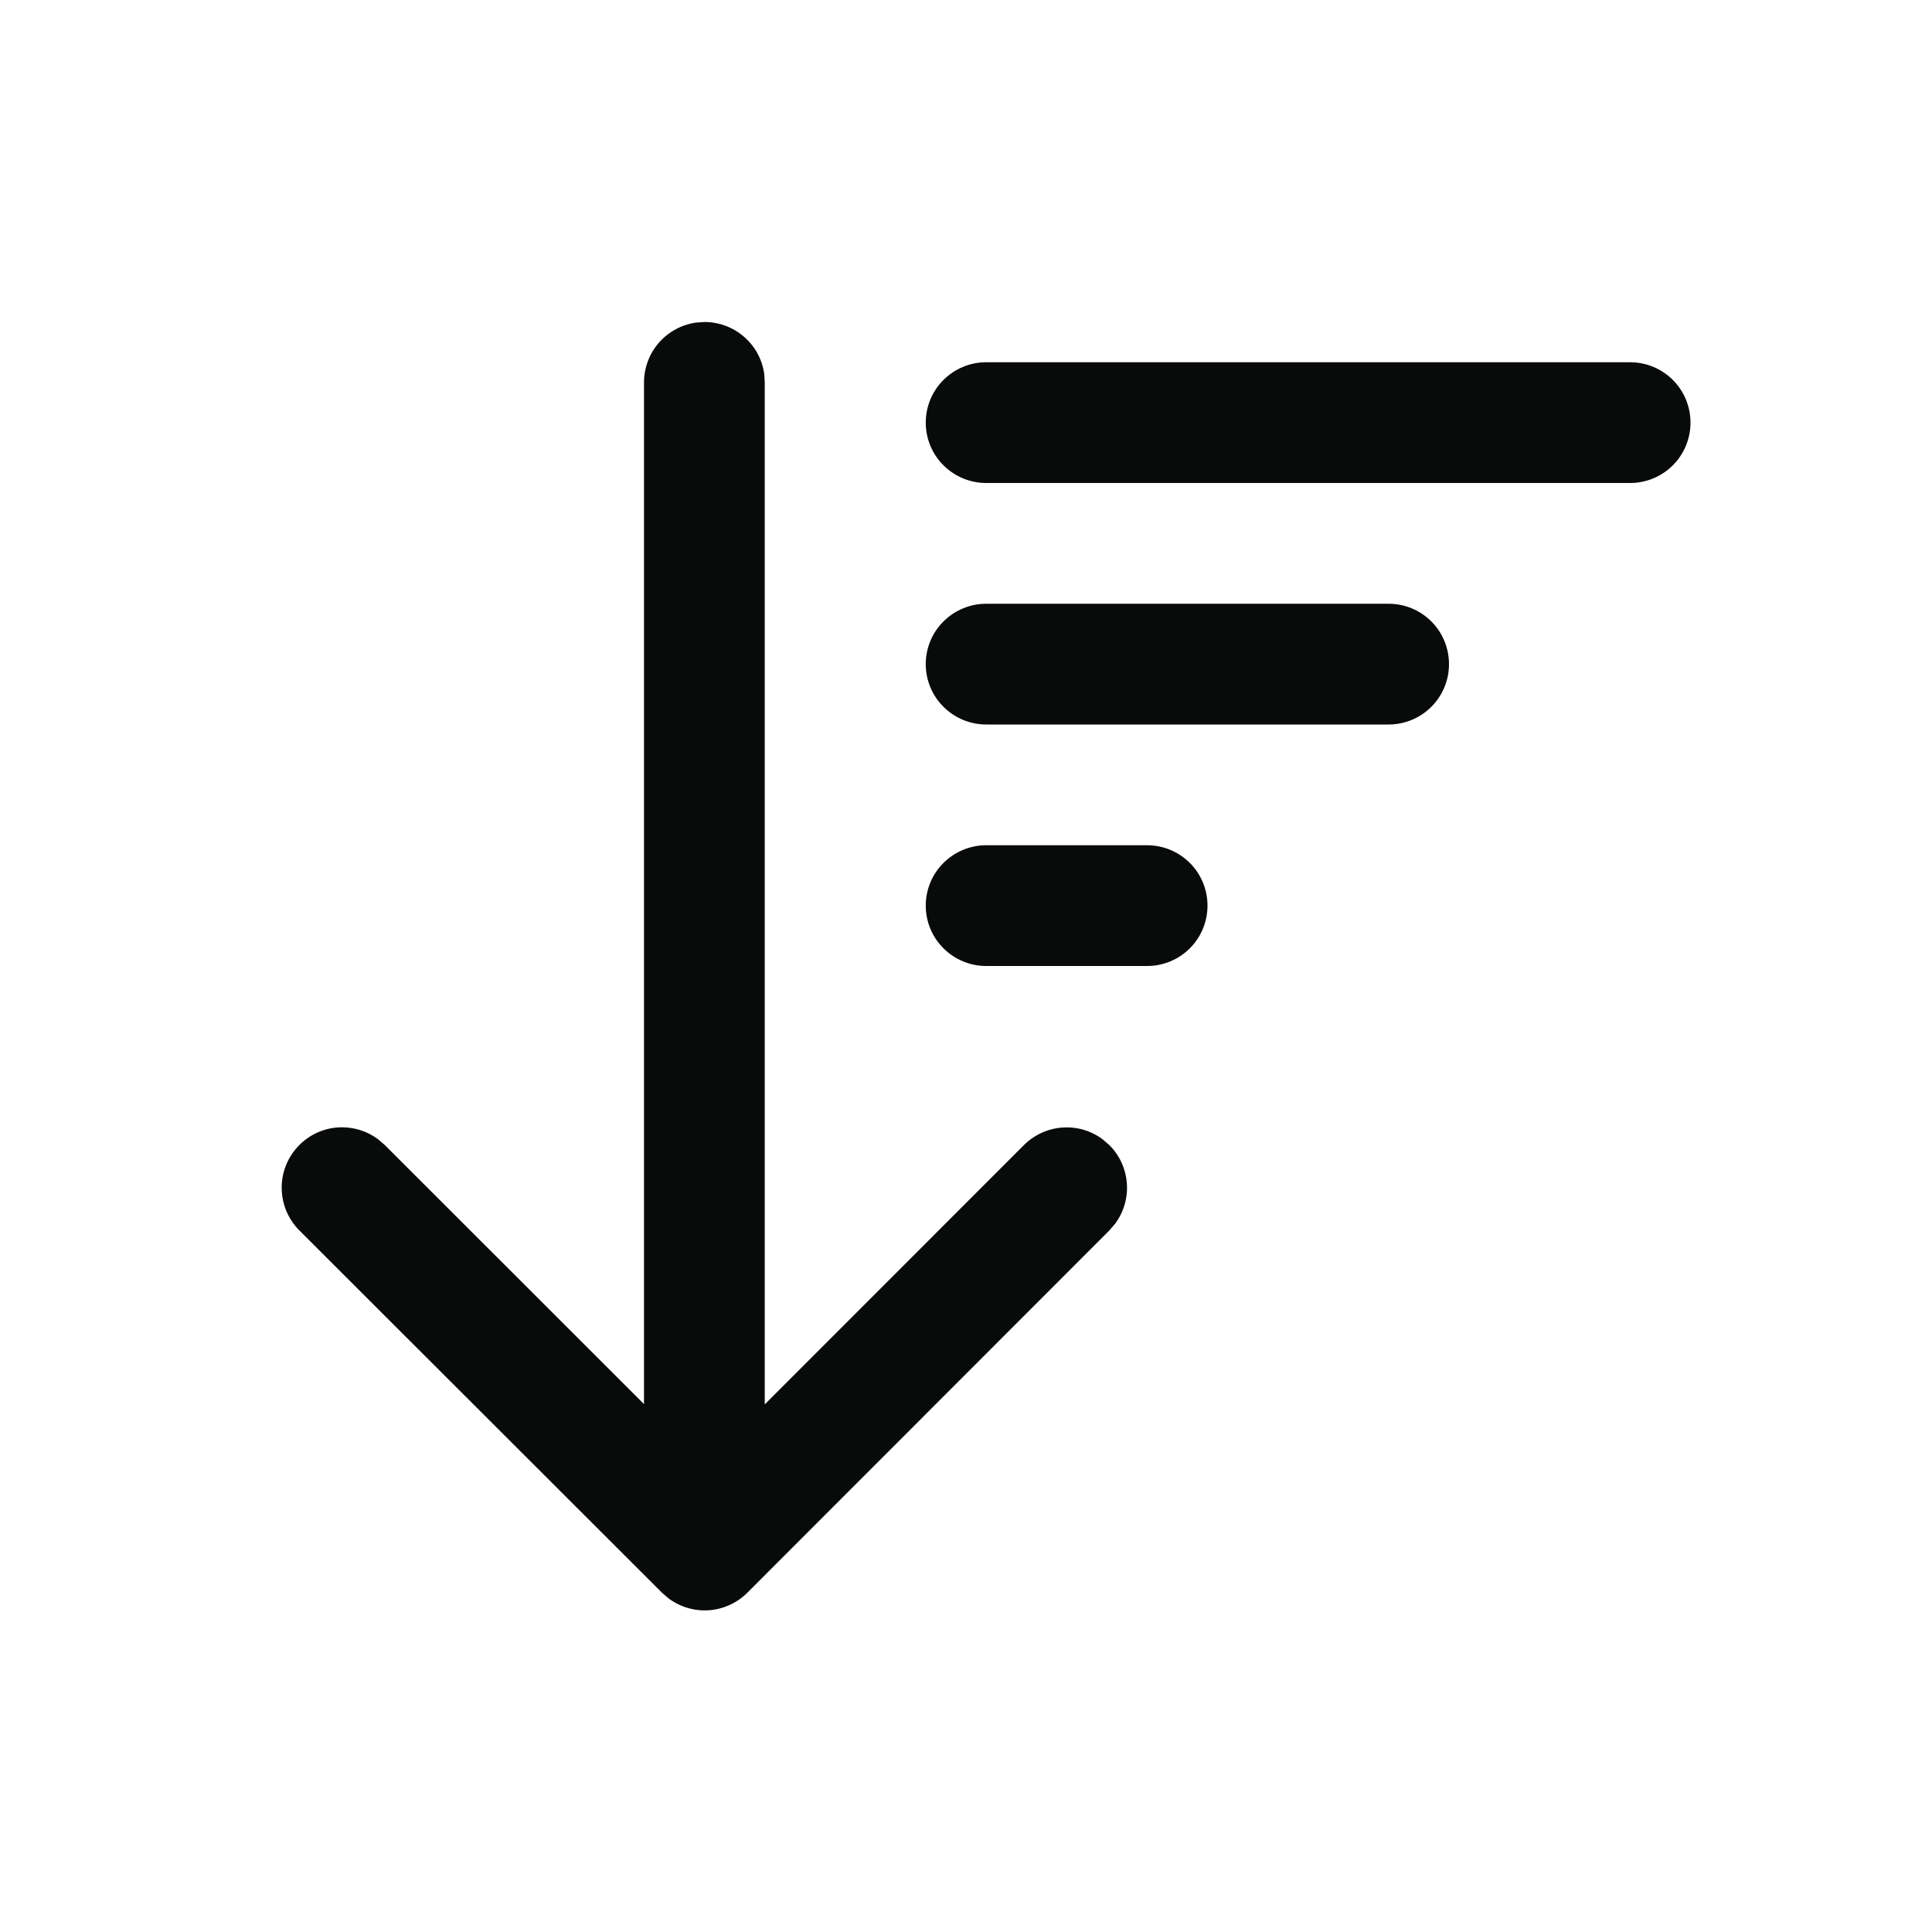 <svg xmlns="http://www.w3.org/2000/svg" width="24" height="24" viewBox="0 0 24 24" fill="none"><path d="M8.75 4L8.65 4.007C8.471 4.031 8.305 4.12 8.186 4.256C8.066 4.393 8.001 4.568 8 4.75V17.442L4.78 14.224L4.696 14.152C4.544 14.039 4.355 13.988 4.166 14.008C3.978 14.029 3.804 14.121 3.681 14.265C3.557 14.408 3.492 14.594 3.5 14.783C3.507 14.973 3.586 15.152 3.72 15.286L8.224 19.786L8.308 19.858C8.453 19.965 8.631 20.016 8.81 20.003C8.989 19.989 9.157 19.912 9.284 19.785L13.781 15.285L13.853 15.201C13.96 15.056 14.012 14.878 13.998 14.699C13.985 14.52 13.908 14.351 13.78 14.224L13.696 14.152C13.552 14.045 13.374 13.993 13.194 14.007C13.015 14.02 12.847 14.098 12.719 14.225L9.5 17.446V4.75L9.494 4.648C9.47 4.468 9.381 4.304 9.244 4.185C9.108 4.066 8.933 4 8.751 4H8.75ZM12.25 4.5C12.052 4.5 11.861 4.579 11.72 4.72C11.579 4.86 11.5 5.051 11.5 5.25C11.5 5.449 11.579 5.64 11.72 5.78C11.861 5.921 12.052 6 12.25 6H20.25C20.449 6 20.64 5.921 20.781 5.78C20.921 5.64 21 5.449 21 5.25C21 5.051 20.921 4.86 20.781 4.72C20.64 4.579 20.449 4.5 20.25 4.5H12.25ZM11.5 8.25C11.5 8.051 11.579 7.86 11.72 7.72C11.861 7.579 12.052 7.5 12.25 7.5H17.25C17.449 7.5 17.64 7.579 17.781 7.72C17.921 7.86 18 8.051 18 8.25C18 8.449 17.921 8.64 17.781 8.78C17.64 8.921 17.449 9 17.25 9H12.25C12.052 9 11.861 8.921 11.72 8.78C11.579 8.64 11.5 8.449 11.5 8.25ZM12.25 10.5C12.052 10.5 11.861 10.579 11.72 10.72C11.579 10.86 11.5 11.051 11.5 11.25C11.5 11.449 11.579 11.64 11.72 11.78C11.861 11.921 12.052 12 12.25 12H14.25C14.449 12 14.64 11.921 14.781 11.78C14.921 11.64 15 11.449 15 11.25C15 11.051 14.921 10.86 14.781 10.72C14.64 10.579 14.449 10.5 14.25 10.5H12.25Z" fill="#090A0A"></path></svg>